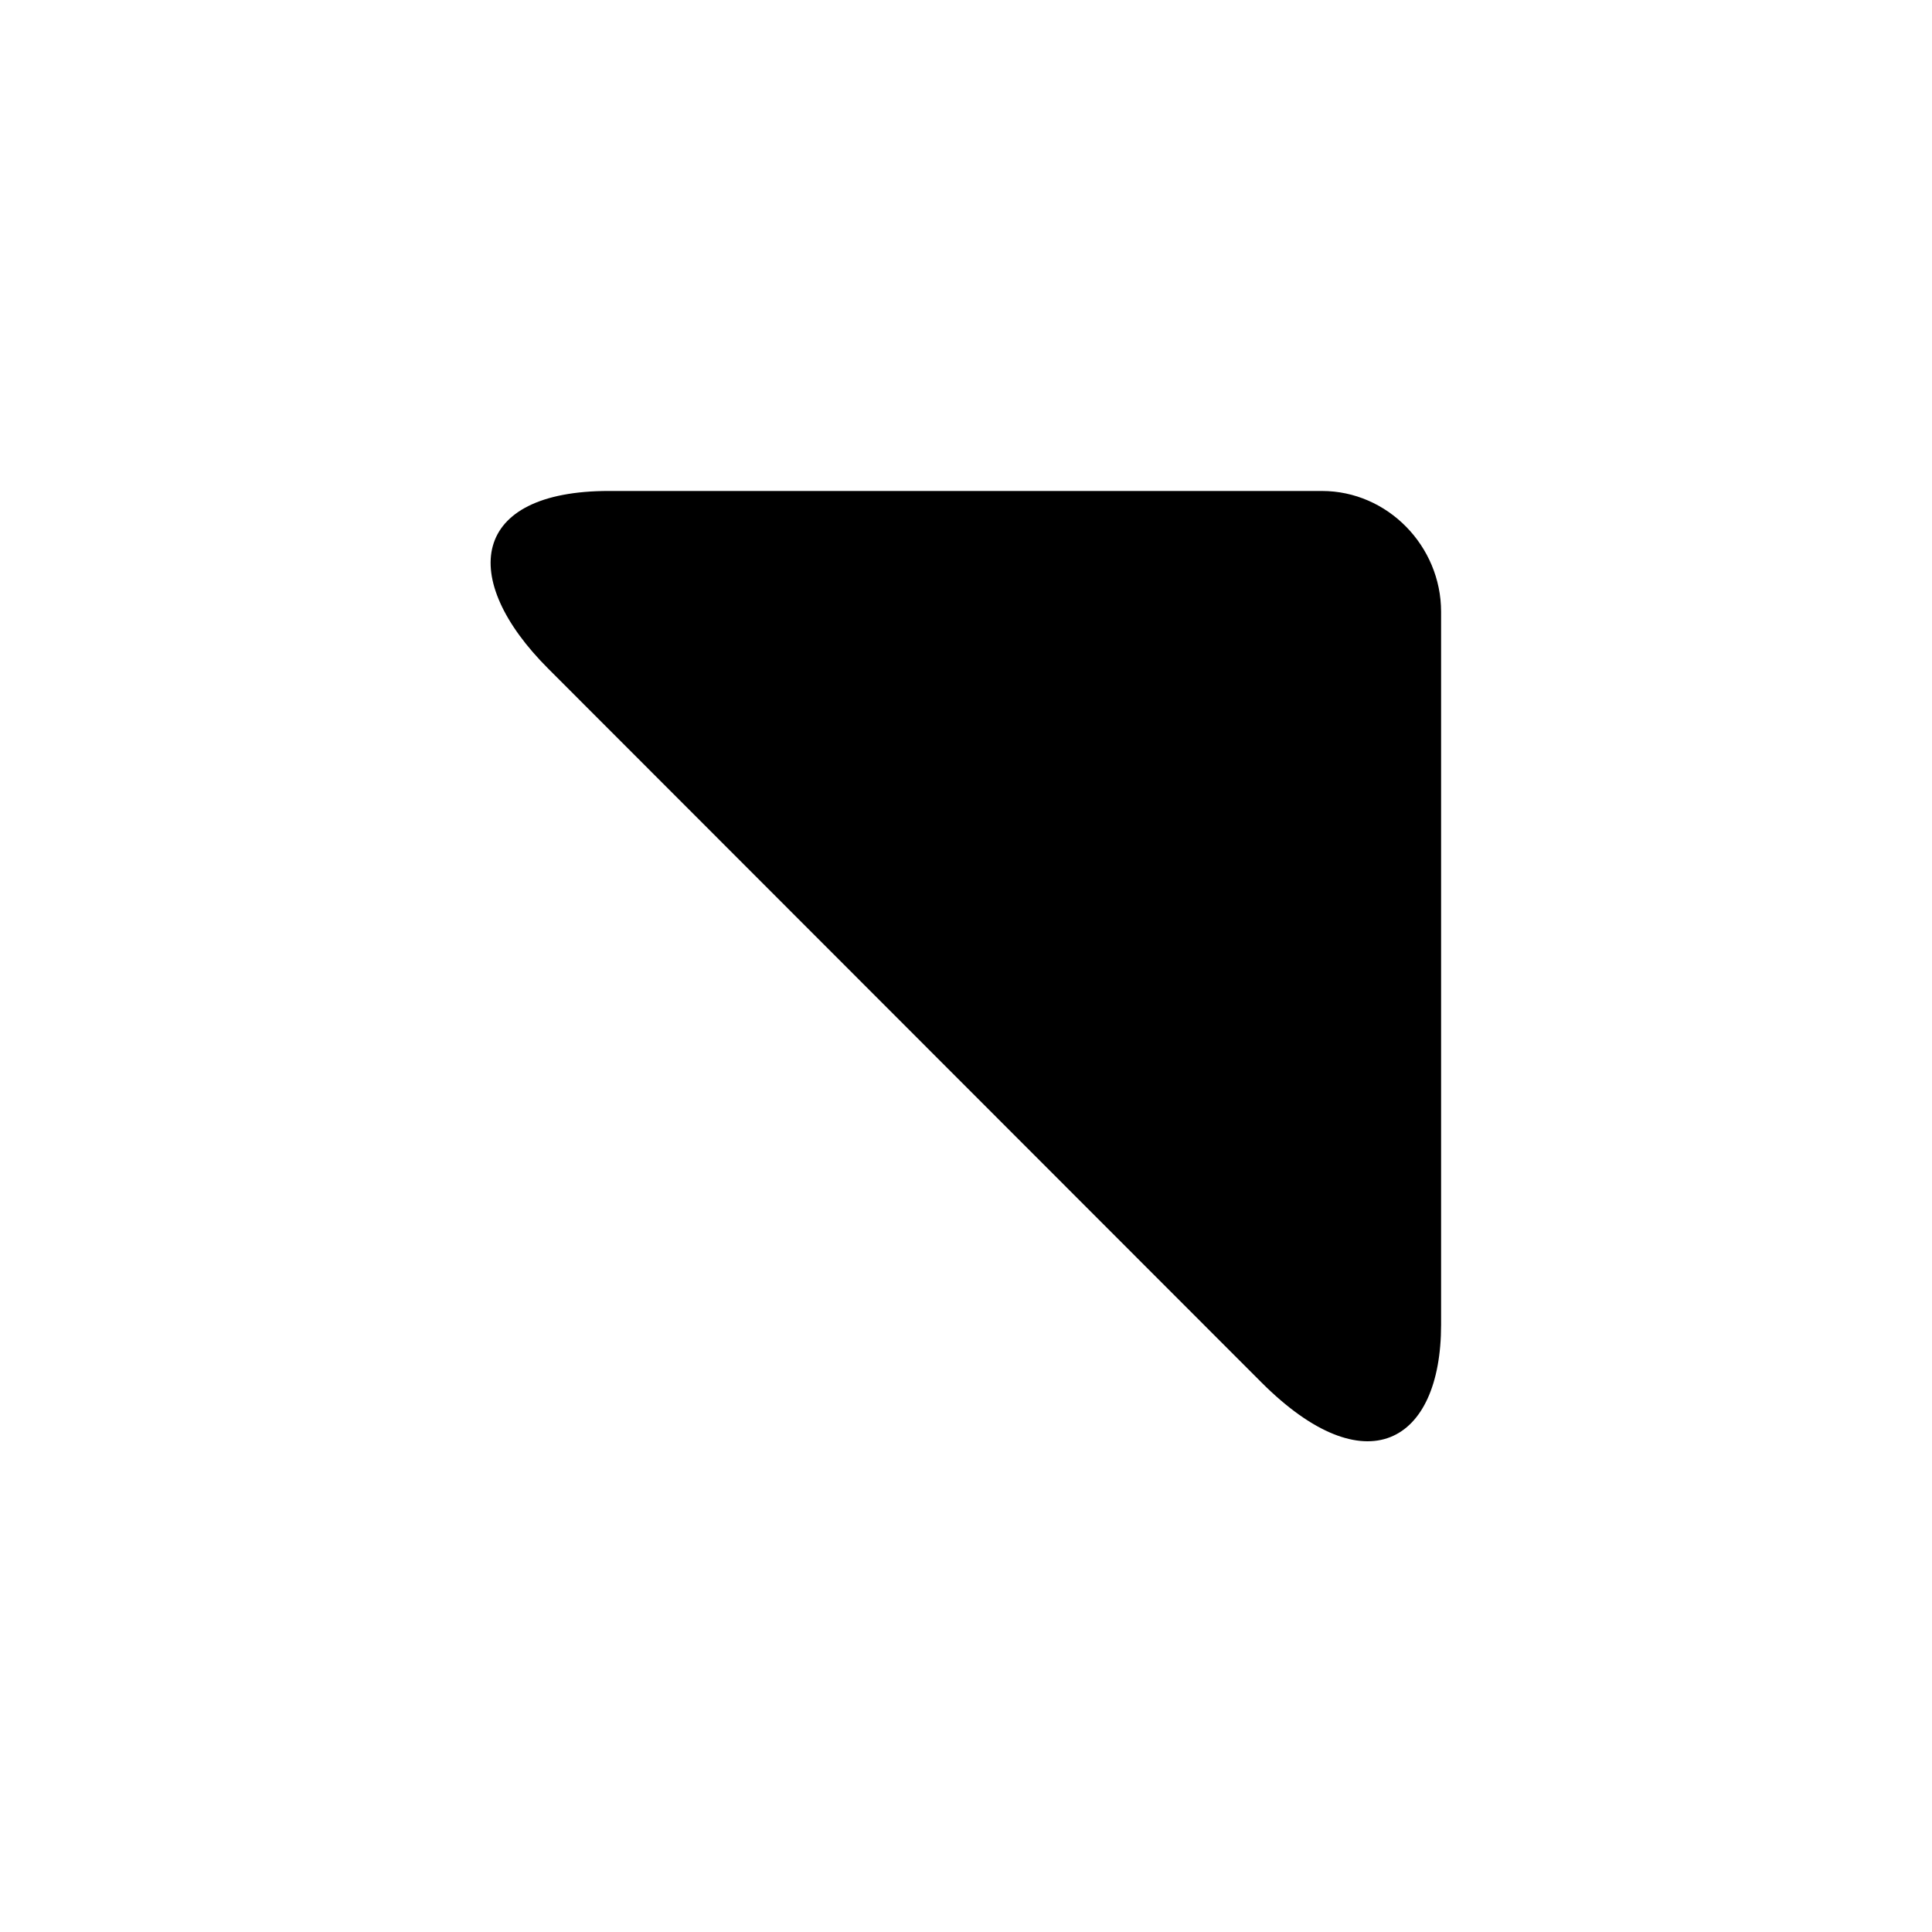 <?xml version="1.0" encoding="UTF-8"?>
<!-- The Best Svg Icon site in the world: iconSvg.co, Visit us! https://iconsvg.co -->
<svg fill="#000000" width="800px" height="800px" version="1.1" viewBox="144 144 512 512" xmlns="http://www.w3.org/2000/svg">
 <path d="m494.32 274.11h-188.93c-36.715 0-40.039 23.191-16.059 47.137l188.98 189.12c27.551 27.551 47.594 16.168 47.594-15.32v-188.93c0-17.395-14.168-32.004-31.582-32.004z"/>
</svg>